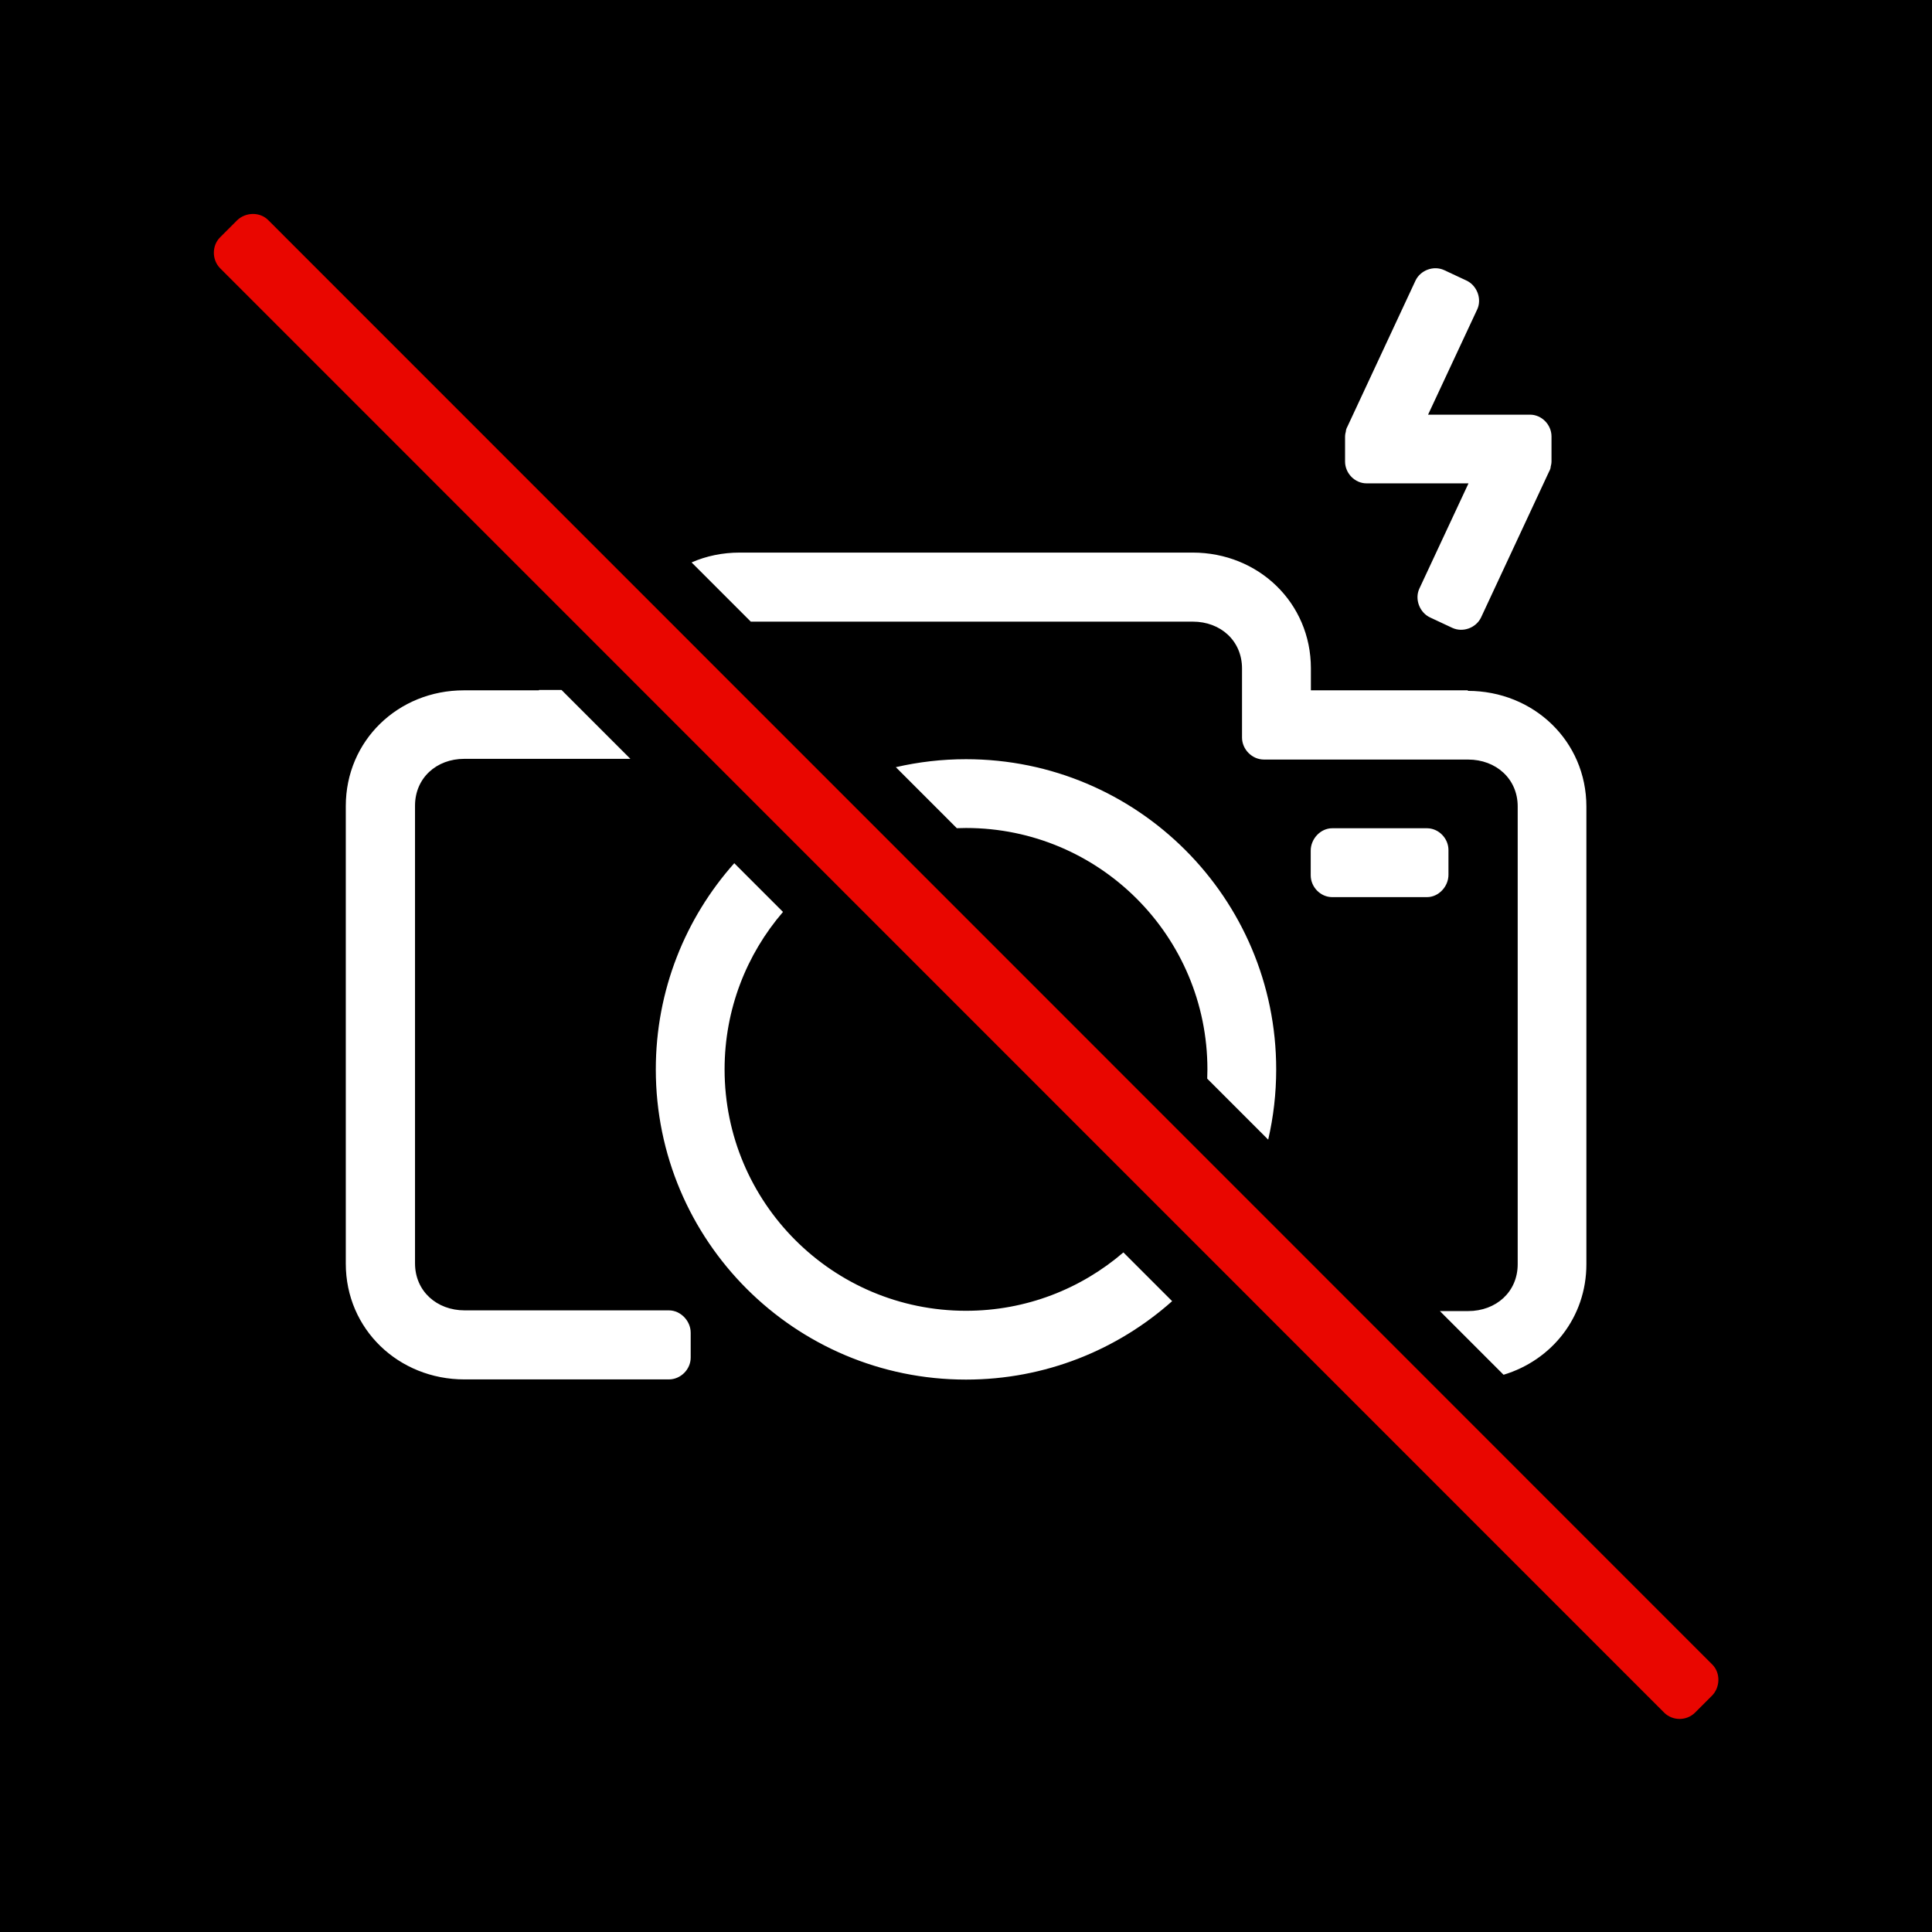 <svg viewBox="0 0 1080 1080" xmlns="http://www.w3.org/2000/svg">
  <defs>
    <style>
      .cls-1 {
        fill: #fff;
      }

      .cls-2 {
        fill: #e90600;
      }
    </style>
  </defs>
  <rect height="1100" width="1100" y="-10" x="-10"></rect>
  <path d="M149.9,123c-2.3-2.3-5.4-3.4-8.5-3.4s-6.5,1.2-8.9,3.6l-9.5,9.5c-4.6,4.6-4.6,12.5,0,17.2l807.3,807.5c2.3,2.3,5.5,3.5,8.6,3.5s6.3-1.2,8.6-3.5l9.5-9.5c4.6-4.6,4.9-12.7.2-17.4L149.9,123Z" class="cls-2"></path>
  <path d="M744.7,501.5h53c6.5,0,12-5.9,12-12.5v-13.8c0-6.6-5.5-12.2-12-12.2h-53c-6.5,0-12,5.9-12,12.5v13.8c0,6.6,5.5,12.2,12,12.2M301.2,385.9h-41.9c-36.7,0-66,28.1-66,64.7v255.8c0,36.7,29.6,64.7,66.3,64.7h114.3c6.6,0,12.2-5.6,12.2-12.2v-13.9c0-6.6-5.6-12.5-12.2-12.5h-114.2c-15.5,0-27.7-10.7-27.7-26.3v-255.8c0-15.5,12-26.2,27.5-26.2h92.9l-38.5-38.5h-12.6v.2h-.1,0ZM820.6,385.9h-87.8v-12.3c0-36.7-29.4-64.7-66.1-64.7h-253.2c-9.6,0-18.7,1.9-26.9,5.5l33.1,33.1h247.1c15.5,0,27.5,10.7,27.5,26.2v38.6c0,6.6,5.6,12.3,12.3,12.3h114.1c15.5,0,27.7,10.7,27.7,26.2v255.9c0,15.5-12.1,26.2-27.7,26.2h-15.8l35.6,35.6c26.9-8.1,46.3-32.1,46.3-61.8v-255.8c0-36.7-29.6-64.7-66.3-64.7M867.3,244c0-6.6-5.5-12.2-12-12.2h-57l27.5-58.9c2.7-5.9-.2-13.4-6.1-16.1l-12.4-5.8c-5.9-2.7-13.2,0-16,5.8l-38,81.5c-.4.7-.7,1.4-.9,2.2h0v.4c-.3,1.1-.5,2.2-.5,3.2h0v13.9c0,6.6,5.5,12.2,12,12.2h57l-27.5,58.9c-2.7,5.9.2,13.4,6.1,16.1l12.4,5.8c5.9,2.7,13.2,0,16-5.8l38-81.5c.4-.7.7-1.4.9-2.2h0v-.4c.3-1.1.5-2.2.5-3.2h0v-13.9h0ZM500.77,428.86c12.6-2.91,25.73-4.46,39.23-4.46,95.77,0,173.4,77.63,173.4,173.4,0,13.51-1.55,26.65-4.47,39.27l-34.09-34.1c.06-1.72.11-3.44.11-5.17,0-74.53-60.42-134.95-134.95-134.95-1.72,0-3.43.04-5.13.11l-34.09-34.1h-.01ZM655.23,727.36c-30.63,27.26-70.99,43.84-115.23,43.84-95.77,0-173.4-77.63-173.4-173.4,0-44.25,16.58-84.62,43.86-115.26l27.24,27.24c-20.35,23.63-32.65,54.38-32.65,88.01,0,74.53,60.42,134.95,134.95,134.95,33.62,0,64.36-12.3,87.99-32.63l27.24,27.24h0Z" class="cls-1"></path>
</svg>